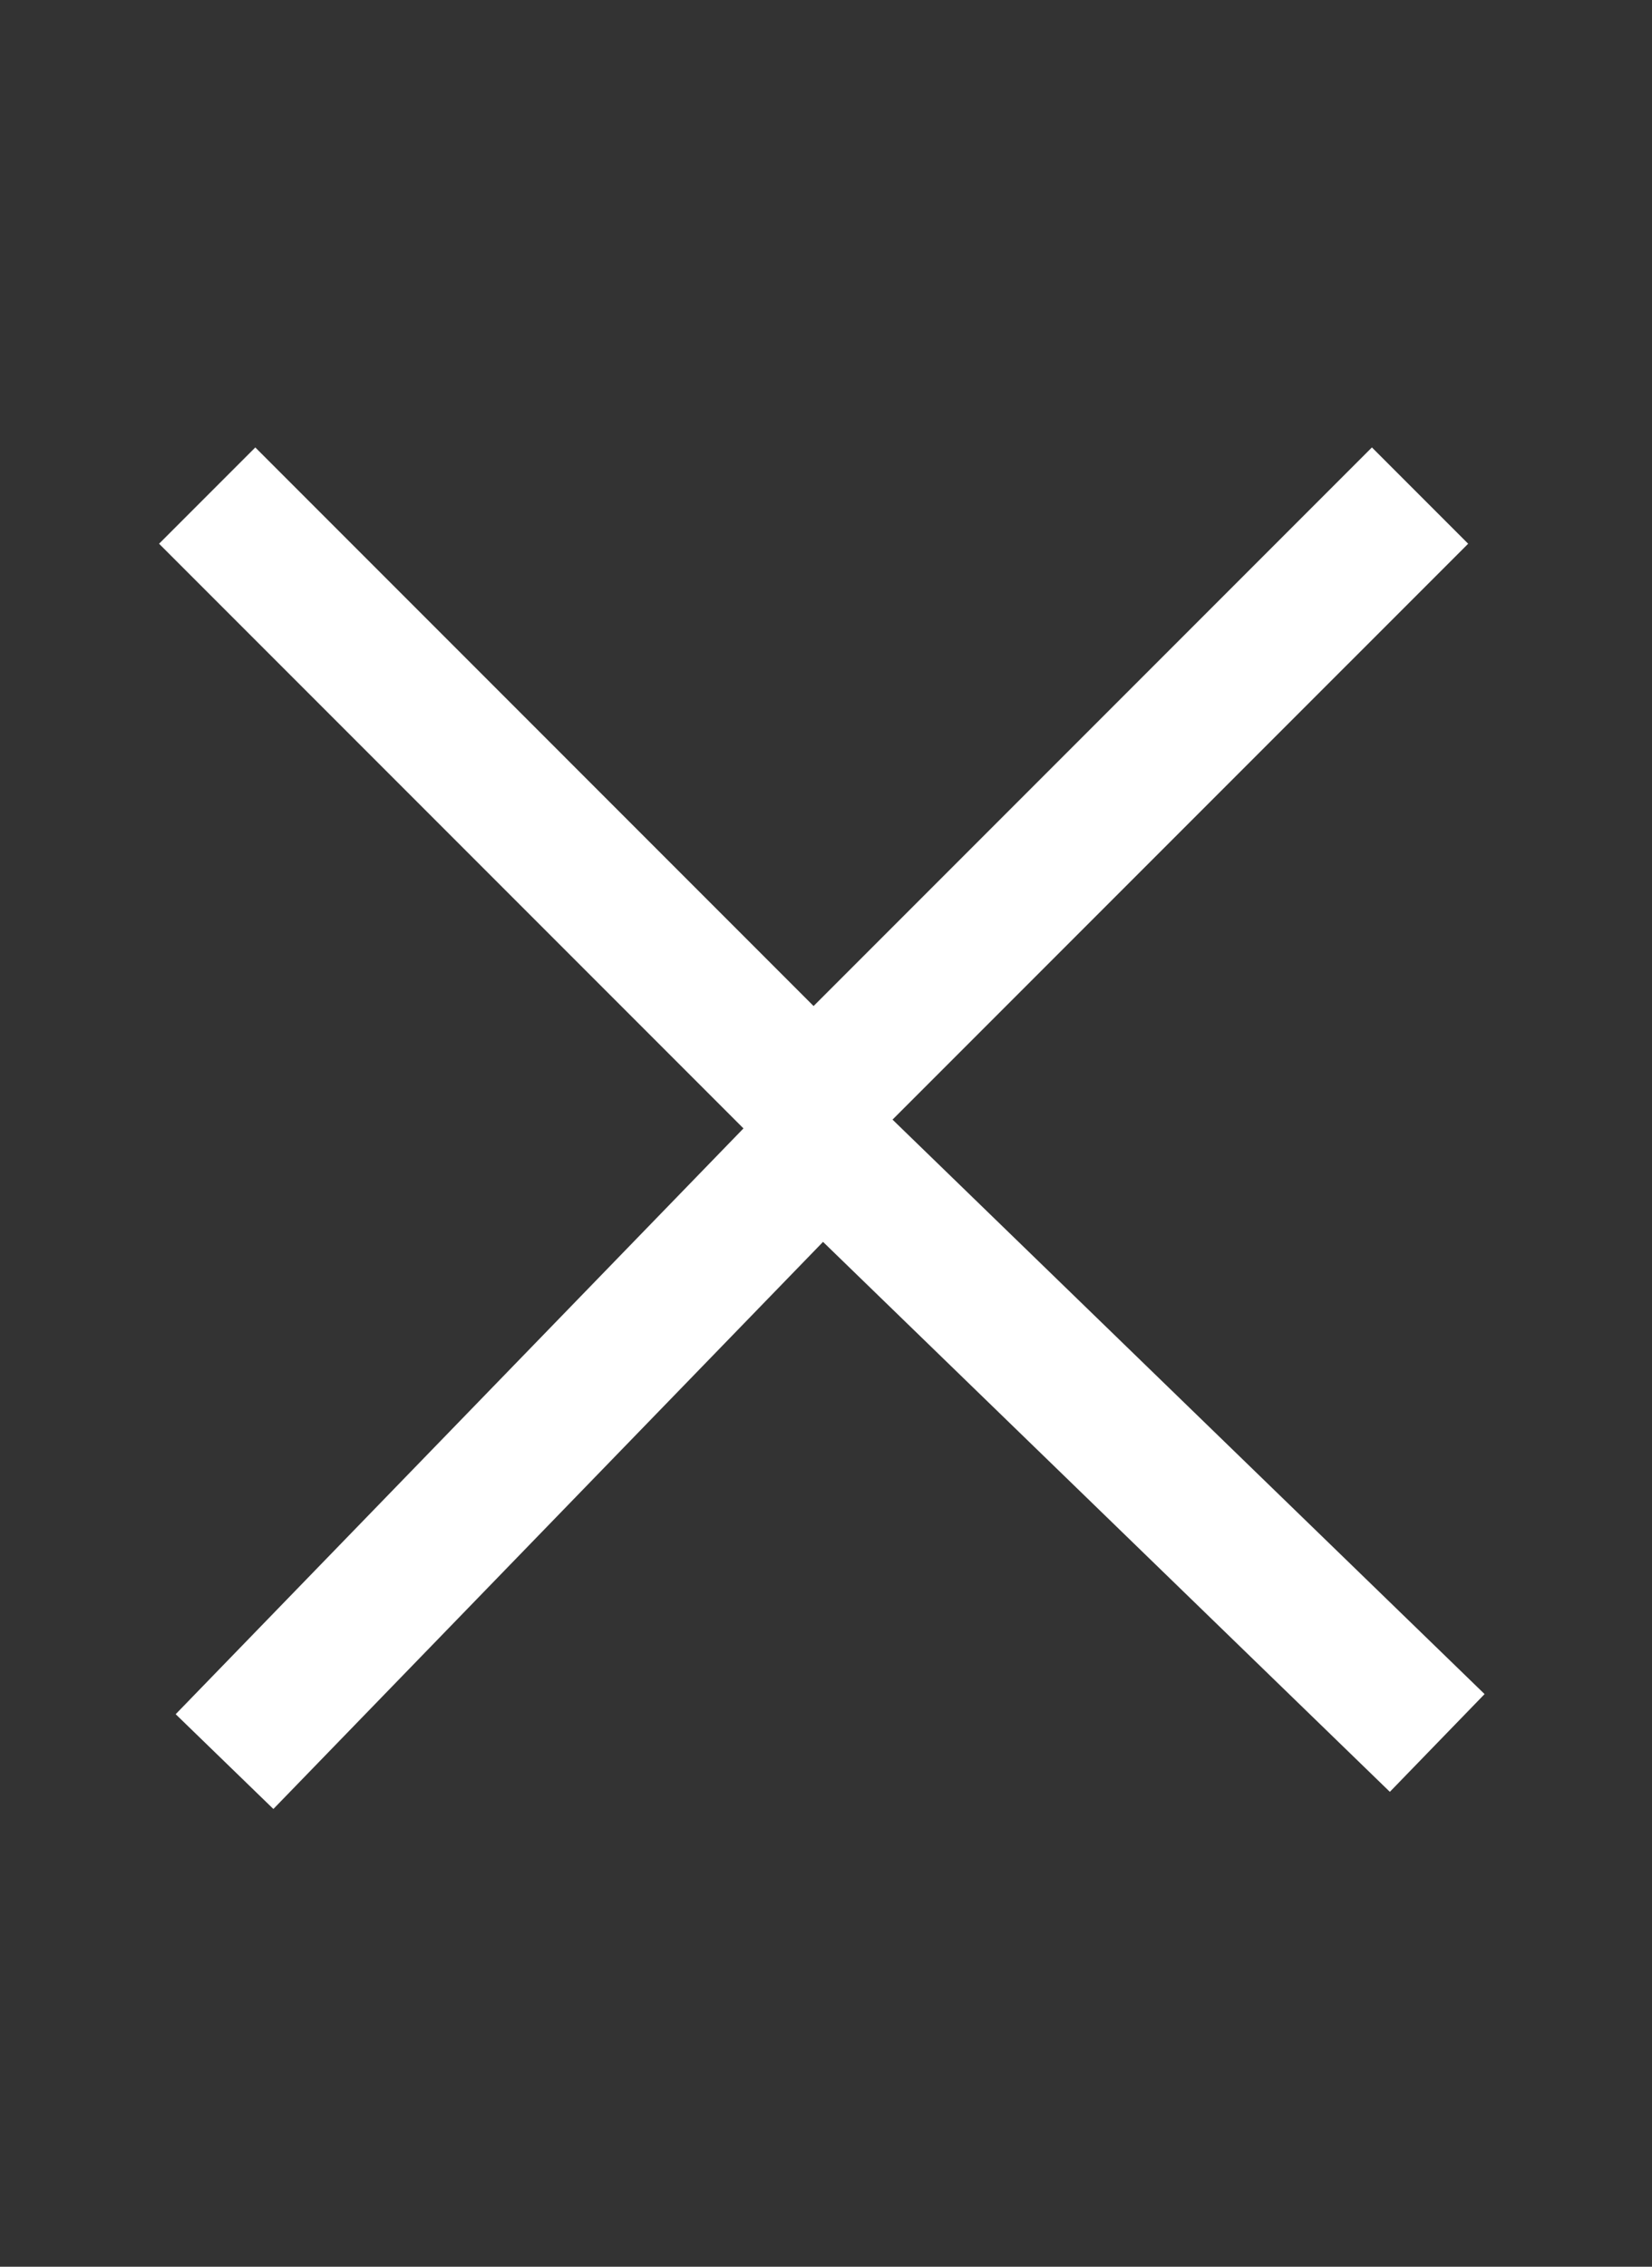 <svg width="35" height="48" viewBox="0 0 35 48" fill="none" xmlns="http://www.w3.org/2000/svg">
<rect x="0" y="0" width="35" height="48" fill="#333333" stroke="none"/>
<mask id="mask0_1620_385" style="mask-type:alpha" maskUnits="userSpaceOnUse" x="-1" y="12" width="36" height="36">
<rect x="0.529" y="47.864" width="34.475" height="34.475" transform="rotate(-90.88 0.529 47.864)" fill="#D9D9D9"/>
</mask>
<g mask="url(#mask0_1620_385)">
<path d="M31.453 35.874L29.446 37.944L17.437 26.298L5.792 38.307L3.722 36.3L17.375 22.221L31.453 35.874Z" fill="white"/>
</g>
<mask id="mask1_1620_385" style="mask-type:alpha" maskUnits="userSpaceOnUse" x="0" y="0" width="35" height="35">
<rect x="34.475" width="34.475" height="34.475" transform="rotate(90 34.475 0)" fill="#D9D9D9"/>
</mask>
<g mask="url(#mask1_1620_385)">
<path d="M3.37 11.514L5.409 9.475L17.237 21.304L29.066 9.475L31.105 11.514L17.237 25.381L3.37 11.514Z" fill="white"/>
</g>
</svg>
